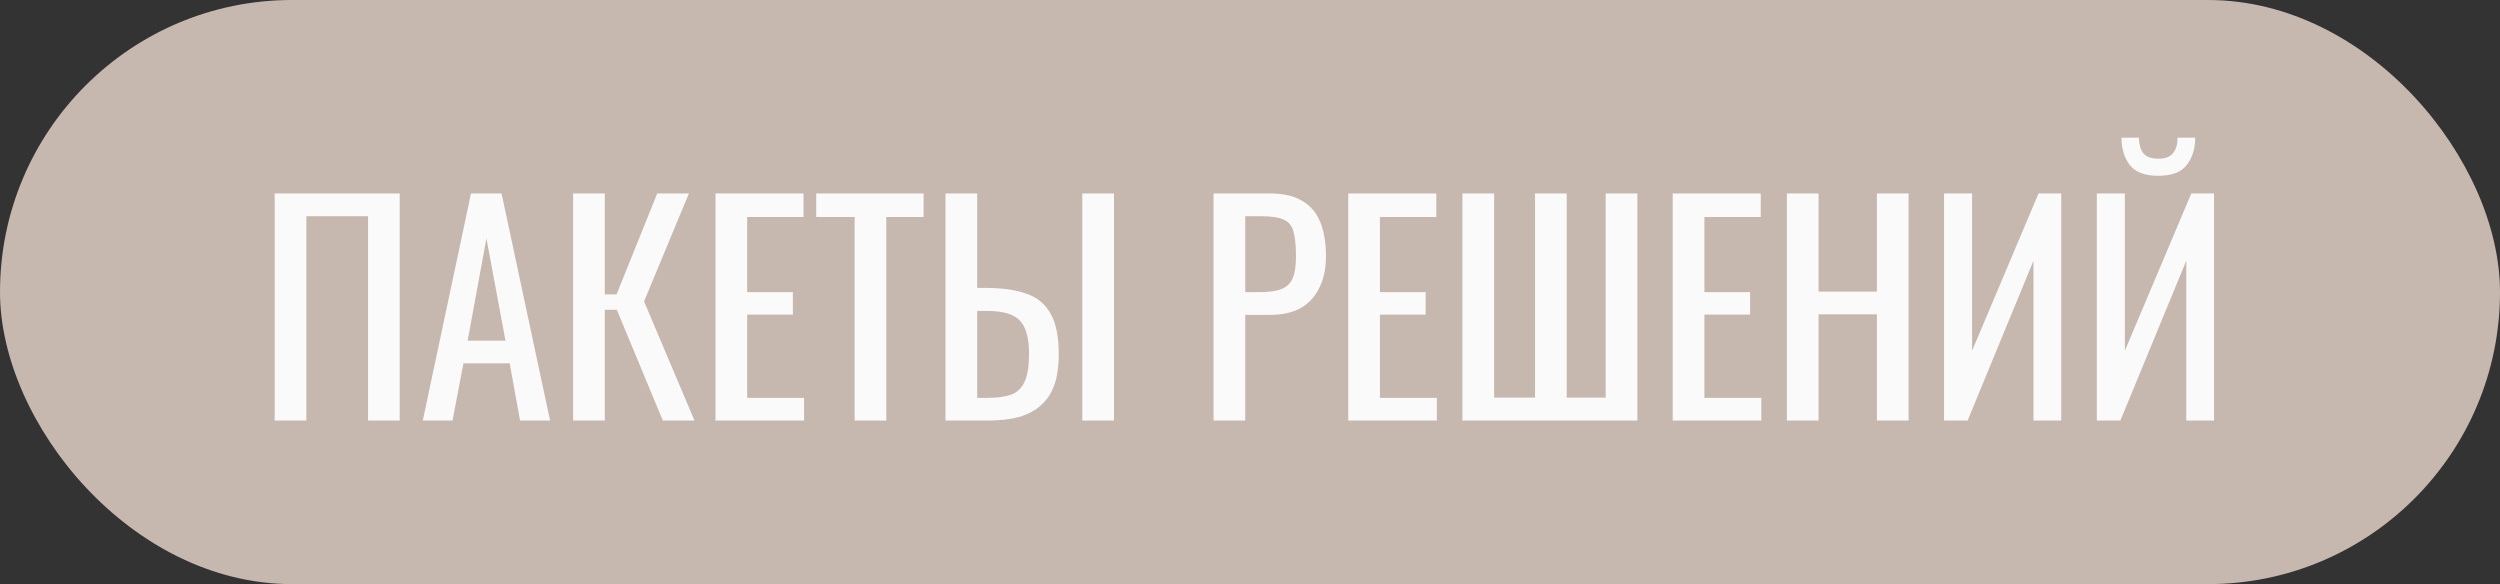 <?xml version="1.0" encoding="UTF-8"?> <svg xmlns="http://www.w3.org/2000/svg" width="107" height="25" viewBox="0 0 107 25" fill="none"><rect x="0" y="0" width="107" height="25" fill="#333333" stroke="none"/> <rect width="107" height="25" rx="12.5" fill="#C7B8AF"></rect> <path d="M11.756 18L11.756 8.28L17.108 8.28L17.108 18L15.752 18L15.752 9.252L13.112 9.252L13.112 18L11.756 18ZM18.095 18L20.159 8.28L21.467 8.28L23.543 18L22.259 18L21.815 15.552L19.835 15.552L19.367 18L18.095 18ZM20.015 14.58L21.635 14.58L20.819 10.2L20.015 14.58ZM24.529 18L24.529 8.28L25.885 8.28L25.885 12.6L26.389 12.6L28.129 8.28L29.485 8.28L27.565 12.9L29.725 18L28.369 18L26.401 13.26L25.885 13.26L25.885 18H24.529ZM30.623 18L30.623 8.28L34.391 8.28V9.288L31.979 9.288L31.979 12.504L33.935 12.504V13.464L31.979 13.464L31.979 17.028L34.415 17.028V18L30.623 18ZM36.578 18L36.578 9.288L34.934 9.288V8.28L39.53 8.28V9.288L37.934 9.288L37.934 18L36.578 18ZM40.467 18L40.467 8.28L41.823 8.28L41.823 12.324H42.207C42.911 12.324 43.491 12.408 43.947 12.576C44.403 12.736 44.743 13.02 44.967 13.428C45.199 13.836 45.315 14.412 45.315 15.156C45.315 15.66 45.255 16.092 45.135 16.452C45.015 16.804 44.827 17.096 44.571 17.328C44.323 17.56 44.007 17.732 43.623 17.844C43.247 17.948 42.795 18 42.267 18L40.467 18ZM41.823 17.028H42.267C42.675 17.028 43.007 16.984 43.263 16.896C43.527 16.8 43.723 16.616 43.851 16.344C43.979 16.072 44.043 15.672 44.043 15.144C44.043 14.48 43.915 14.008 43.659 13.728C43.403 13.448 42.931 13.308 42.243 13.308H41.823L41.823 17.028ZM46.323 18L46.323 8.28L47.679 8.28L47.679 18L46.323 18ZM51.94 18L51.94 8.28L54.352 8.28C54.936 8.28 55.4 8.388 55.744 8.604C56.096 8.812 56.352 9.116 56.512 9.516C56.672 9.916 56.752 10.4 56.752 10.968C56.752 11.48 56.66 11.924 56.476 12.3C56.3 12.676 56.036 12.968 55.684 13.176C55.332 13.376 54.892 13.476 54.364 13.476L53.296 13.476L53.296 18H51.94ZM53.296 12.504H53.92C54.312 12.504 54.62 12.46 54.844 12.372C55.068 12.284 55.228 12.132 55.324 11.916C55.42 11.692 55.468 11.38 55.468 10.98C55.468 10.516 55.432 10.16 55.36 9.912C55.296 9.664 55.156 9.492 54.94 9.396C54.724 9.3 54.388 9.252 53.932 9.252H53.296L53.296 12.504ZM57.705 18L57.705 8.28L61.473 8.28V9.288L59.061 9.288L59.061 12.504L61.017 12.504V13.464L59.061 13.464L59.061 17.028L61.497 17.028V18L57.705 18ZM62.592 18L62.592 8.28L63.948 8.28L63.948 17.016H65.7L65.7 8.28L67.056 8.28L67.056 17.016L68.724 17.016L68.724 8.28L70.08 8.28L70.08 18L62.592 18ZM71.592 18L71.592 8.28L75.36 8.28V9.288L72.948 9.288L72.948 12.504L74.904 12.504V13.464L72.948 13.464V17.028L75.384 17.028V18L71.592 18ZM76.479 18L76.479 8.28L77.835 8.28L77.835 12.48L80.331 12.48L80.331 8.28L81.687 8.28L81.687 18L80.331 18V13.452L77.835 13.452V18H76.479ZM83.205 18L83.205 8.28L84.405 8.28L84.405 15.012L87.249 8.28L88.221 8.28L88.221 18H87.033L87.033 11.16L84.213 18H83.205ZM89.744 18L89.744 8.28L90.944 8.28L90.944 15.012L93.788 8.28L94.76 8.28L94.76 18H93.572L93.572 11.16L90.752 18L89.744 18ZM92.372 7.524C91.796 7.524 91.388 7.368 91.148 7.056C90.916 6.744 90.8 6.356 90.8 5.892L91.544 5.892C91.552 6.18 91.616 6.404 91.736 6.564C91.864 6.716 92.076 6.792 92.372 6.792C92.676 6.792 92.888 6.712 93.008 6.552C93.136 6.392 93.2 6.172 93.2 5.892L93.956 5.892C93.956 6.356 93.836 6.744 93.596 7.056C93.364 7.368 92.956 7.524 92.372 7.524Z" fill="#FAFAFA"></path> </svg> 
